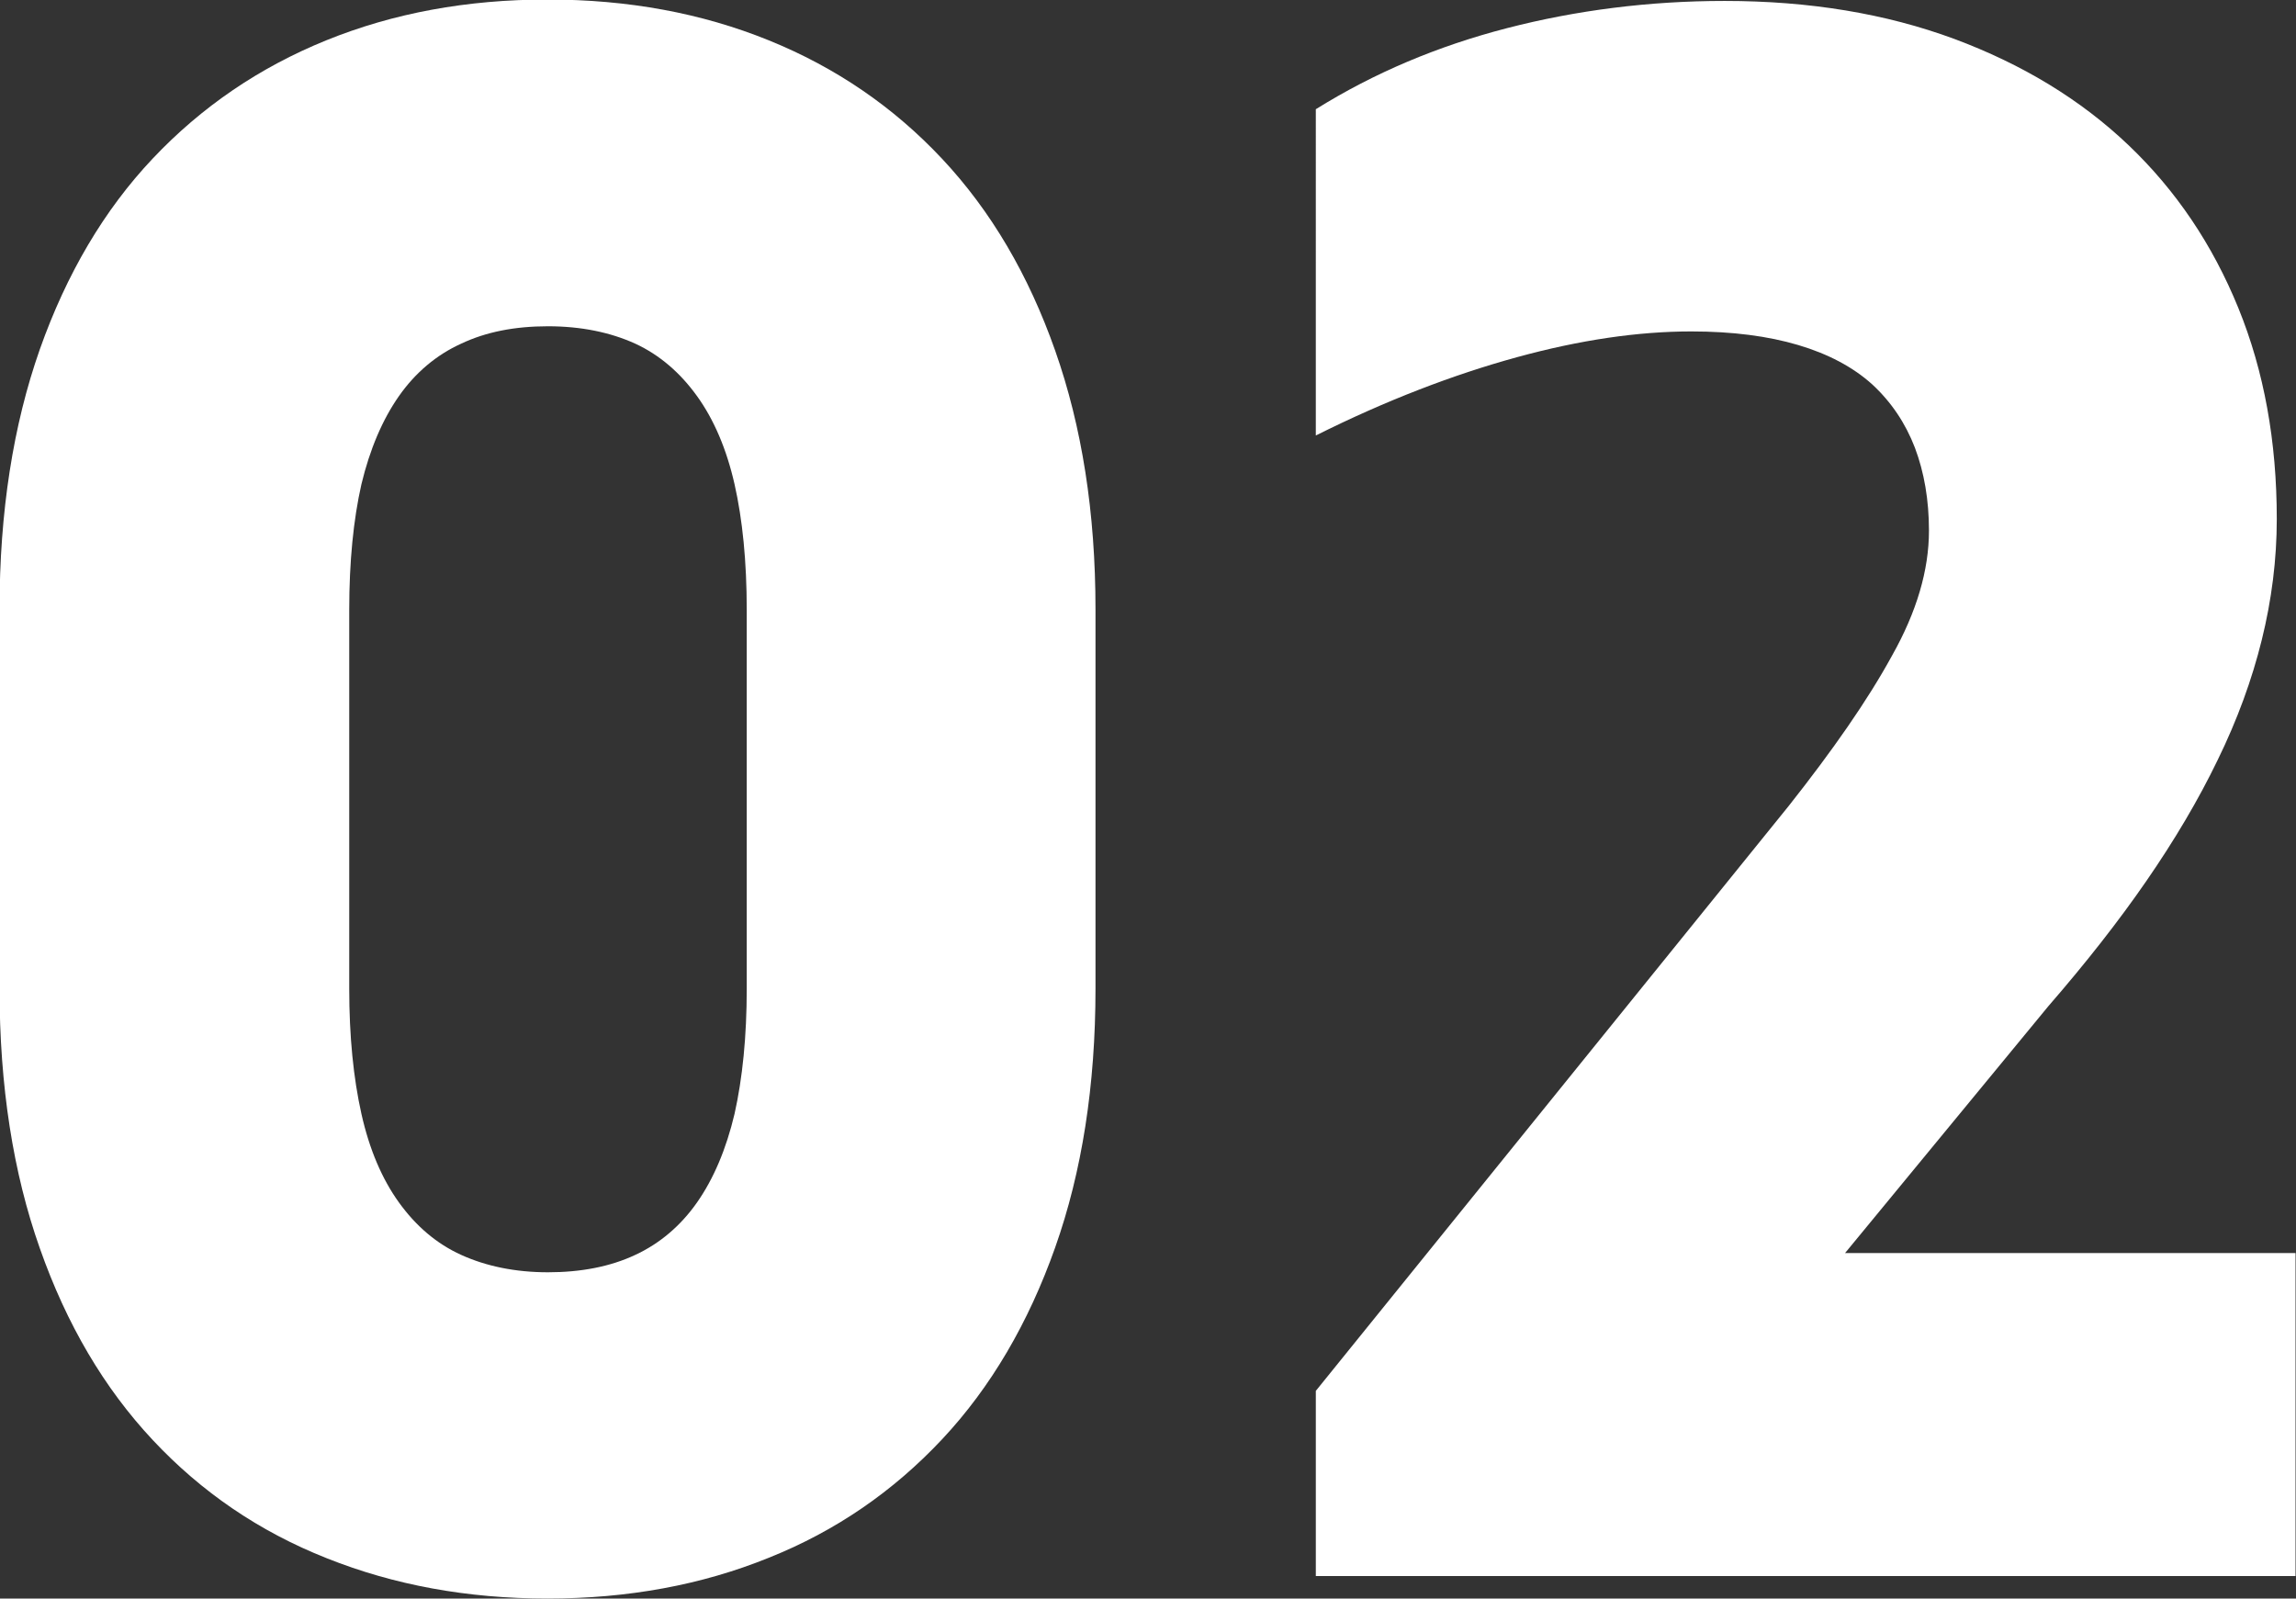 <?xml version="1.0" encoding="UTF-8"?><svg id="_レイヤー_2" xmlns="http://www.w3.org/2000/svg" viewBox="0 0 48.98 34.1"><rect x="0" y="0" width="48.98" height="34.1" fill="#333333" stroke="none"/><defs><style>.cls-1{fill:#fff;stroke-width:0px;}</style></defs><g id="_レイヤー_1-2"><path class="cls-1" d="m23.37,21.09c0,2.07-.29,3.91-.86,5.52s-1.37,2.98-2.41,4.09c-1.04,1.11-2.27,1.96-3.7,2.53-1.43.58-3,.87-4.72.87s-3.28-.29-4.71-.86c-1.44-.57-2.67-1.41-3.71-2.52s-1.84-2.47-2.41-4.09c-.57-1.61-.86-3.46-.86-5.55v-8.08c0-2.08.29-3.93.86-5.55.57-1.61,1.37-2.97,2.41-4.07s2.27-1.94,3.7-2.52c1.43-.58,3-.87,4.72-.87s3.29.29,4.72.87c1.43.58,2.66,1.42,3.7,2.53,1.04,1.11,1.84,2.47,2.41,4.09s.86,3.45.86,5.52v8.08Zm-7.44-8.08c0-1.03-.09-1.93-.26-2.68-.17-.75-.44-1.38-.8-1.88s-.8-.88-1.32-1.12c-.53-.24-1.15-.37-1.86-.37s-1.32.12-1.85.37c-.53.24-.98.62-1.33,1.12s-.62,1.13-.8,1.88c-.17.75-.26,1.65-.26,2.68v8.08c0,1.02.09,1.91.26,2.67.17.76.44,1.39.8,1.89s.8.88,1.33,1.12c.53.24,1.15.37,1.85.37s1.33-.12,1.86-.37c.52-.24.97-.62,1.32-1.12s.62-1.13.8-1.89c.17-.76.26-1.65.26-2.67v-8.08Z"/><path class="cls-1" d="m28.07,33.62v-3.95l10.09-12.48c.94-1.19,1.68-2.25,2.2-3.2.53-.94.79-1.83.79-2.67,0-.65-.1-1.24-.3-1.77-.2-.52-.5-.97-.91-1.35-.41-.37-.94-.65-1.58-.84-.64-.19-1.4-.29-2.28-.29-1.13,0-2.37.18-3.72.55-1.35.37-2.79.92-4.29,1.67V2.33c1.25-.78,2.61-1.35,4.08-1.73S35.18.02,36.79.02c1.81,0,3.44.27,4.9.81,1.45.54,2.69,1.29,3.71,2.26,1.02.97,1.8,2.13,2.35,3.48.55,1.35.82,2.85.82,4.5,0,.87-.11,1.73-.32,2.58-.21.85-.52,1.7-.94,2.56-.41.85-.92,1.71-1.52,2.58-.6.87-1.3,1.76-2.09,2.67l-4.34,5.27h9.61v6.89h-20.91Z"/></g></svg>